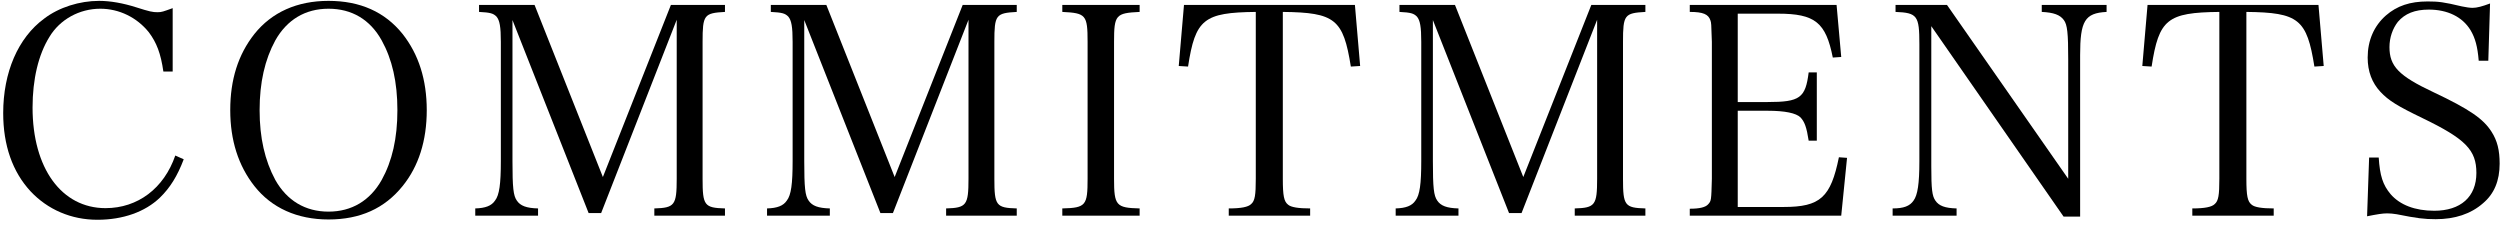 <svg width="344" height="31" viewBox="0 0 344 31" fill="none" xmlns="http://www.w3.org/2000/svg">
<path d="M325.711 29.76L325.991 21.68H327.311C327.471 24.16 327.871 25.44 328.951 26.72C330.231 28.2 332.311 29 334.951 29C338.591 29 340.751 27.08 340.751 23.8C340.751 20.64 339.271 19.12 333.311 16.24C329.911 14.6 328.671 13.84 327.551 12.64C326.391 11.4 325.791 9.84 325.791 7.92C325.791 5.56 326.671 3.56 328.311 2.12C329.831 0.8 331.631 0.2 334.031 0.2C335.551 0.2 336.231 0.28 338.751 0.88C339.351 1 339.831 1.08 340.231 1.08C340.831 1.08 341.551 0.88 342.631 0.48L342.391 8.36H341.071C340.911 6.4 340.591 5.24 339.951 4.16C338.831 2.32 336.791 1.32 334.191 1.32C332.271 1.32 330.911 1.88 329.951 3C329.231 3.92 328.791 5.16 328.791 6.48C328.791 9.12 330.071 10.44 334.831 12.68C339.831 15.04 341.711 16.36 342.831 18.12C343.631 19.36 343.951 20.68 343.951 22.52C343.951 24.88 343.191 26.68 341.671 27.96C339.991 29.44 337.791 30.16 335.151 30.16C333.591 30.16 332.591 30.04 329.791 29.48C329.311 29.4 328.871 29.36 328.471 29.36C327.831 29.36 327.111 29.48 325.711 29.76Z" fill="black"/>
<path d="M309.102 1.64V24.6C309.102 26.96 309.262 27.72 309.822 28.16C310.222 28.52 311.262 28.68 312.862 28.68V29.68H301.662V28.68C303.382 28.68 304.342 28.48 304.742 28.08C305.262 27.64 305.382 26.84 305.382 24.6V1.64C298.222 1.72 297.062 2.64 296.062 9.16L294.782 9.08L295.502 0.68H319.022L319.742 9.08L318.462 9.16C317.422 2.64 316.302 1.72 309.102 1.64Z" fill="black"/>
<path d="M265.746 3.6V22.88C265.746 26.08 265.866 26.96 266.306 27.6C266.786 28.32 267.626 28.64 269.226 28.68V29.68H260.426V28.68C261.946 28.68 262.786 28.36 263.306 27.6C263.866 26.84 264.106 25.28 264.106 22.2V6.08C264.106 2.16 263.826 1.76 260.826 1.64V0.68H267.906L284.586 24.6V8.16C284.586 4.56 284.466 3.4 283.986 2.76C283.466 2.04 282.586 1.72 280.946 1.64V0.68H289.866V1.64C286.866 1.8 286.226 2.88 286.226 7.6V29.8H283.946L265.746 3.6Z" fill="black"/>
<path d="M232.513 29.68V28.72C233.873 28.72 234.673 28.52 235.033 28.12C235.473 27.64 235.473 27.6 235.553 24.6V5.76C235.473 3.2 235.473 3.16 235.353 2.8C235.073 1.96 234.353 1.64 232.513 1.64V0.68H252.713L253.353 7.84L252.193 7.92C251.233 3.08 249.753 1.88 244.633 1.88H239.113V14.04H243.233C247.673 14.04 248.433 13.48 248.873 9.96H249.993V19.36H248.873C248.593 17.52 248.313 16.76 247.753 16.16C247.153 15.56 245.593 15.24 243.233 15.24H239.113V28.48H245.433C250.473 28.48 251.913 27.16 253.033 21.64L254.153 21.72L253.353 29.68H232.513Z" fill="black"/>
<path d="M197.165 2.76V22.16C197.165 25.84 197.285 26.92 197.765 27.6C198.245 28.32 199.085 28.64 200.685 28.68V29.68H192.045V28.68C193.445 28.64 194.285 28.32 194.765 27.6C195.365 26.84 195.565 25.28 195.565 22.16V5.76C195.565 3.68 195.405 2.8 194.965 2.28C194.525 1.84 194.125 1.72 192.565 1.64V0.68H200.205L209.605 24.36L218.965 0.68H226.405V1.64C223.525 1.8 223.325 2.04 223.325 5.76V24.6C223.325 28.28 223.565 28.6 226.405 28.68V29.68H216.685V28.68C219.485 28.6 219.765 28.24 219.765 24.6V2.72L209.365 29.32H207.645L197.165 2.76Z" fill="black"/>
<path d="M176.516 1.64V24.6C176.516 26.96 176.676 27.72 177.236 28.16C177.636 28.52 178.676 28.68 180.276 28.68V29.68H169.076V28.68C170.796 28.68 171.756 28.48 172.156 28.08C172.676 27.64 172.796 26.84 172.796 24.6V1.64C165.636 1.72 164.476 2.64 163.476 9.16L162.196 9.08L162.916 0.68H186.436L187.156 9.08L185.876 9.16C184.836 2.64 183.716 1.72 176.516 1.64Z" fill="black"/>
<path d="M146.173 29.68V28.68C149.413 28.6 149.653 28.28 149.653 24.6V5.76C149.653 2.04 149.413 1.8 146.173 1.64V0.68H156.813V1.64C153.533 1.8 153.293 2.04 153.293 5.76V24.6C153.293 28.28 153.573 28.6 156.813 28.68V29.68H146.173Z" fill="black"/>
<path d="M110.665 2.76V22.16C110.665 25.84 110.785 26.92 111.265 27.6C111.745 28.32 112.585 28.64 114.185 28.68V29.68H105.545V28.68C106.945 28.64 107.785 28.32 108.265 27.6C108.865 26.84 109.065 25.28 109.065 22.16V5.76C109.065 3.68 108.905 2.8 108.465 2.28C108.025 1.84 107.625 1.72 106.065 1.64V0.68H113.705L123.105 24.36L132.465 0.68H139.905V1.64C137.025 1.8 136.825 2.04 136.825 5.76V24.6C136.825 28.28 137.065 28.6 139.905 28.68V29.68H130.185V28.68C132.985 28.6 133.265 28.24 133.265 24.6V2.72L122.865 29.32H121.145L110.665 2.76Z" fill="black"/>
<path d="M70.516 2.76V22.16C70.516 25.84 70.636 26.92 71.116 27.6C71.596 28.32 72.436 28.64 74.036 28.68V29.68H65.396V28.68C66.796 28.64 67.636 28.32 68.116 27.6C68.716 26.84 68.916 25.28 68.916 22.16V5.76C68.916 3.68 68.756 2.8 68.316 2.28C67.876 1.84 67.476 1.72 65.916 1.64V0.68H73.556L82.956 24.36L92.316 0.68H99.756V1.64C96.876 1.8 96.676 2.04 96.676 5.76V24.6C96.676 28.28 96.916 28.6 99.756 28.68V29.68H90.036V28.68C92.836 28.6 93.116 28.24 93.116 24.6V2.72L82.716 29.32H80.996L70.516 2.76Z" fill="black"/>
<path d="M31.682 15.16C31.682 10.96 32.762 7.52 35.002 4.68C37.402 1.68 40.882 0.12 45.202 0.12C49.562 0.12 52.962 1.64 55.402 4.68C57.602 7.48 58.722 10.96 58.722 15.16C58.722 19.36 57.602 22.88 55.402 25.6C52.922 28.68 49.562 30.2 45.202 30.2C40.882 30.2 37.362 28.6 35.002 25.6C32.802 22.8 31.682 19.32 31.682 15.16ZM35.722 15.16C35.722 18.96 36.442 22.08 37.882 24.76C39.482 27.6 42.002 29.12 45.202 29.12C48.402 29.12 50.922 27.6 52.522 24.76C53.962 22.16 54.682 19.04 54.682 15.16C54.682 11.28 53.962 8.16 52.522 5.56C50.922 2.68 48.402 1.2 45.202 1.2C42.002 1.2 39.482 2.72 37.882 5.56C36.442 8.2 35.722 11.36 35.722 15.16Z" fill="black"/>
<path d="M23.76 9.84H22.48C22.12 7.36 21.56 5.88 20.48 4.44C18.84 2.4 16.4 1.2 13.8 1.2C10.92 1.2 8.24 2.68 6.8 5.08C5.28 7.52 4.48 10.92 4.48 14.8C4.48 23.16 8.48 28.64 14.52 28.64C18.96 28.64 22.56 25.92 24.12 21.4L25.28 21.92C24.4 24.24 23.4 25.84 22 27.2C19.96 29.16 16.92 30.24 13.4 30.24C9.8 30.24 6.56 28.84 4.2 26.32C1.72 23.64 0.44 20 0.44 15.56C0.44 9.96 2.48 5.2 6.08 2.56C8.12 1 10.96 0.12 13.64 0.12C15.2 0.12 16.96 0.44 18.72 1C20.6 1.6 21 1.68 21.68 1.68C22.24 1.68 22.44 1.6 23.76 1.12V9.84Z" fill="black"/>
</svg>
